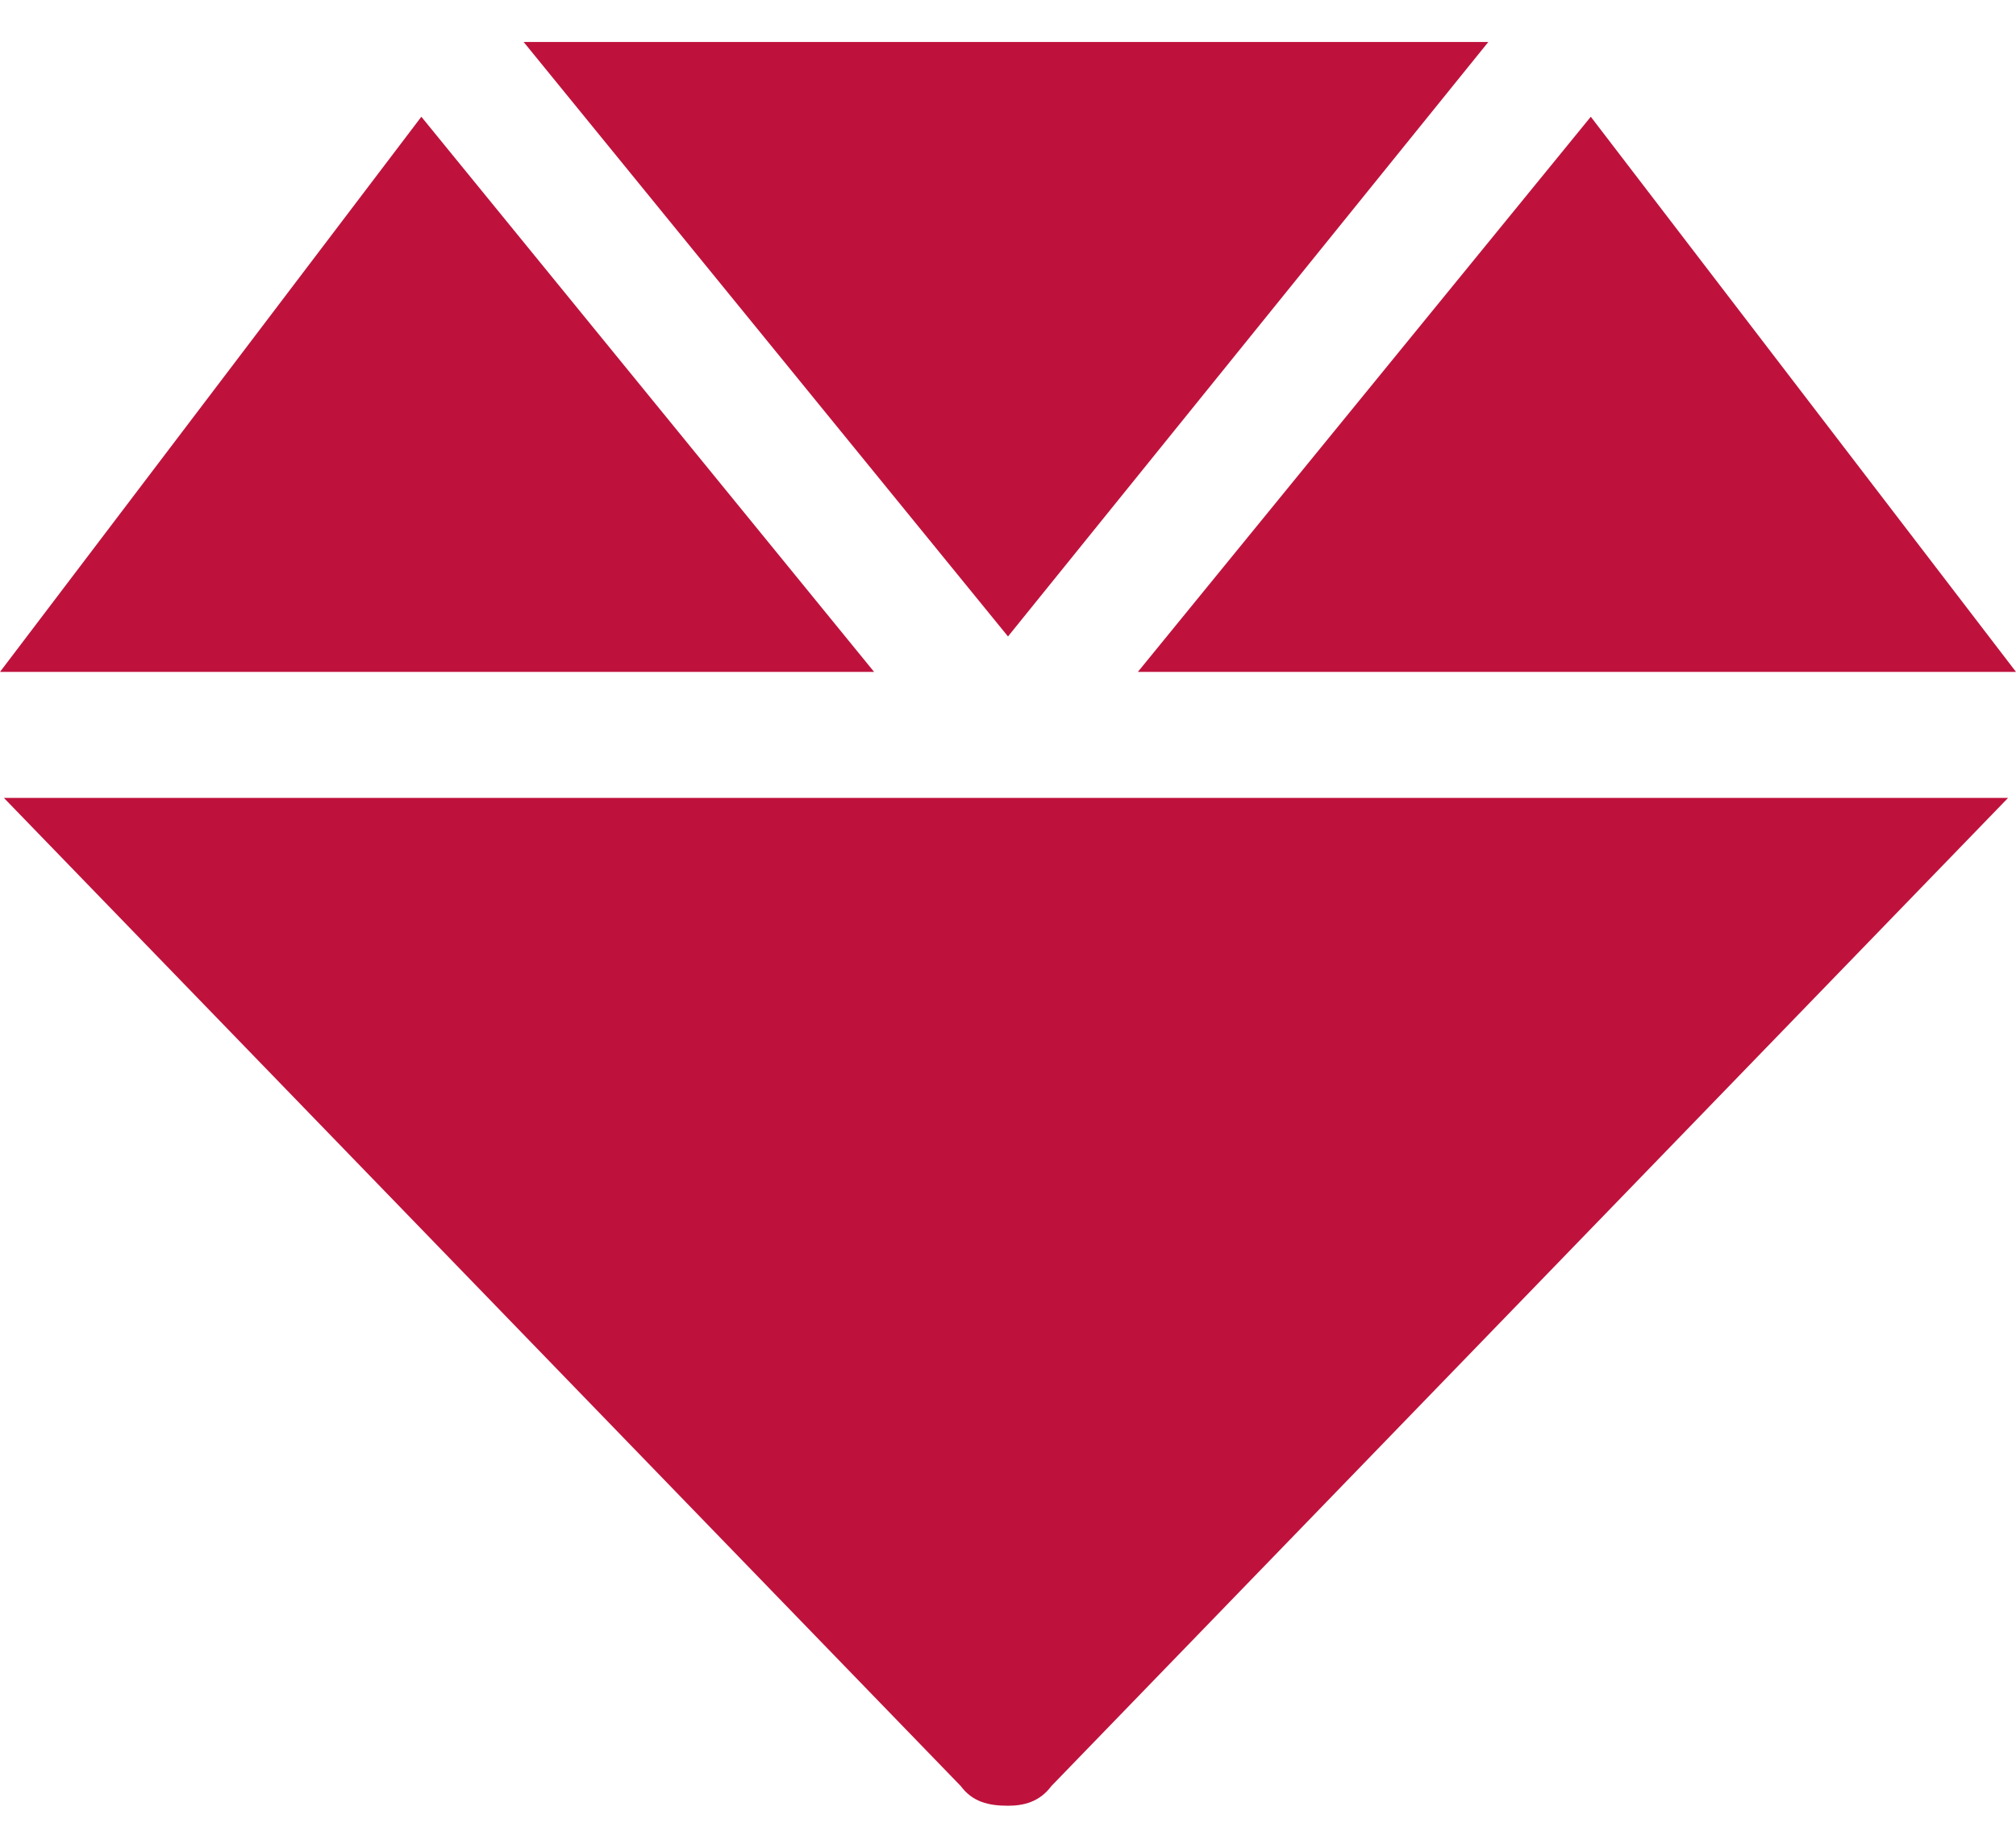 <svg width="12" height="11" viewBox="0 0 12 11" fill="none" xmlns="http://www.w3.org/2000/svg">
<path d="M8.859 0.25L6 3.789L3.117 0.25H8.859ZM12 4H6.773L9.469 0.695L12 4ZM2.508 0.695L5.203 4H0L2.508 0.695ZM5.719 10.633L0.023 4.75H11.953L6.258 10.633C6.188 10.727 6.094 10.75 6 10.75C5.883 10.75 5.789 10.727 5.719 10.633Z" fill="#BE123C"/>
</svg>
